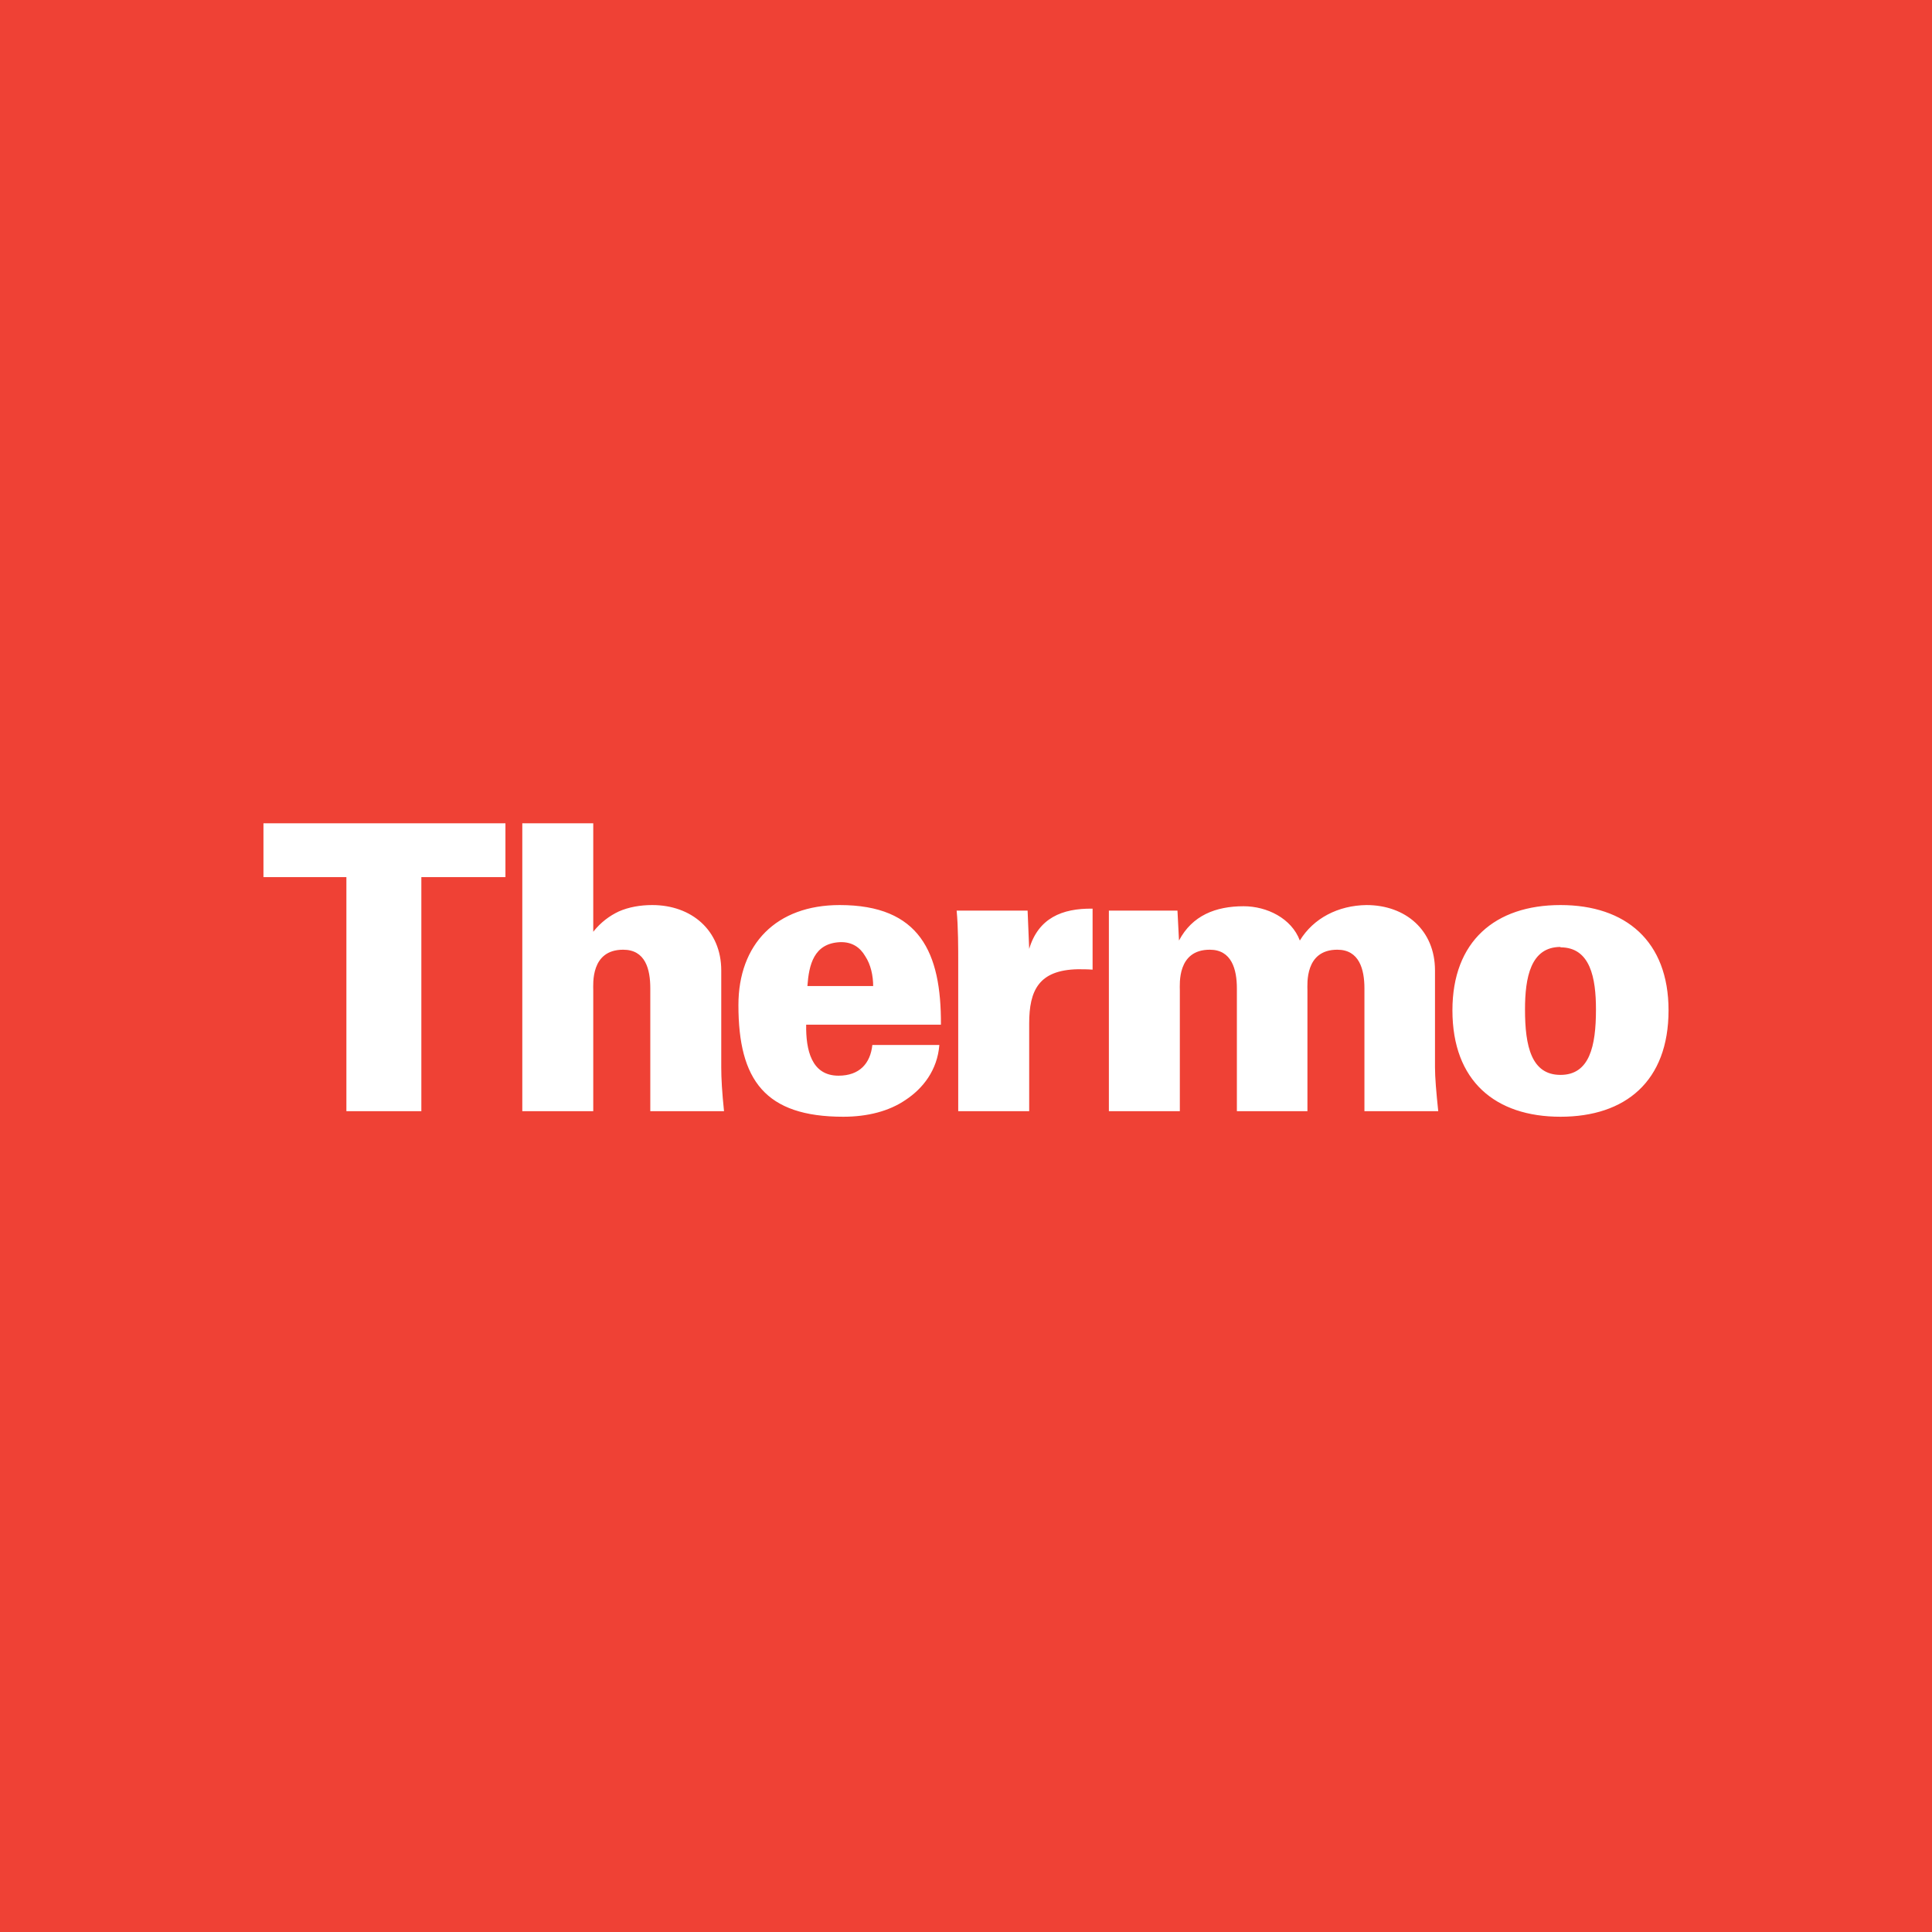 <svg width="44" height="44" viewBox="0 0 44 44" fill="none" xmlns="http://www.w3.org/2000/svg">
<rect width="44" height="44" fill="#EF4135"/>
<path fill-rule="evenodd" clip-rule="evenodd" d="M11.511 19.976V18.75H6V19.976H7.889V25.306H9.596V19.976H11.511ZM32.755 25.306C32.709 24.871 32.681 24.535 32.681 24.308V22.101C32.681 21.184 32.01 20.612 31.12 20.612C30.475 20.621 29.912 20.912 29.603 21.42C29.413 20.912 28.85 20.639 28.323 20.639C27.687 20.639 27.152 20.848 26.851 21.42L26.816 20.739H25.254V25.306H26.87V22.556C26.87 22.411 26.806 21.629 27.552 21.629C28.05 21.629 28.169 22.075 28.169 22.51V25.306H29.776V22.556C29.776 22.411 29.712 21.629 30.457 21.629C30.956 21.629 31.074 22.075 31.074 22.51V25.306H32.755ZM24.883 22.083V20.694C24.184 20.684 23.647 20.912 23.439 21.611L23.403 20.739H21.787C21.823 21.111 21.823 21.611 21.823 21.91V25.306H23.439V23.309C23.439 22.556 23.657 22.092 24.547 22.074C24.656 22.074 24.765 22.074 24.883 22.083ZM35.539 20.612C34.05 20.612 33.078 21.438 33.078 23.009C33.078 24.625 34.059 25.433 35.539 25.433C37.019 25.433 38 24.625 38 23.009C38 21.438 37.028 20.612 35.539 20.612ZM35.539 21.575C36.22 21.575 36.347 22.274 36.347 22.991C36.347 23.827 36.202 24.48 35.539 24.48C34.876 24.48 34.731 23.827 34.731 22.991C34.731 22.264 34.858 21.566 35.539 21.566V21.575ZM16.489 25.306C16.444 24.871 16.426 24.562 16.426 24.308V22.101C16.426 21.184 15.745 20.612 14.855 20.612C14.583 20.612 14.319 20.658 14.092 20.758C13.883 20.857 13.684 21.002 13.511 21.22V18.75H11.895V25.306H13.511V22.555C13.511 22.41 13.447 21.629 14.192 21.629C14.7 21.629 14.81 22.074 14.81 22.509V25.306L16.489 25.306ZM21.429 23.336C21.438 21.692 20.948 20.612 19.123 20.612C17.679 20.612 16.817 21.502 16.817 22.891C16.817 24.599 17.425 25.433 19.205 25.433C19.758 25.433 20.249 25.306 20.621 25.052C21.021 24.789 21.348 24.371 21.393 23.799H19.867C19.822 24.217 19.577 24.498 19.096 24.498C18.478 24.498 18.351 23.908 18.36 23.336H21.429ZM19.886 22.456H18.388C18.423 21.975 18.532 21.484 19.132 21.457C19.404 21.448 19.587 21.575 19.704 21.775C19.831 21.965 19.886 22.22 19.886 22.465V22.456Z" fill="white"/>
</svg>
